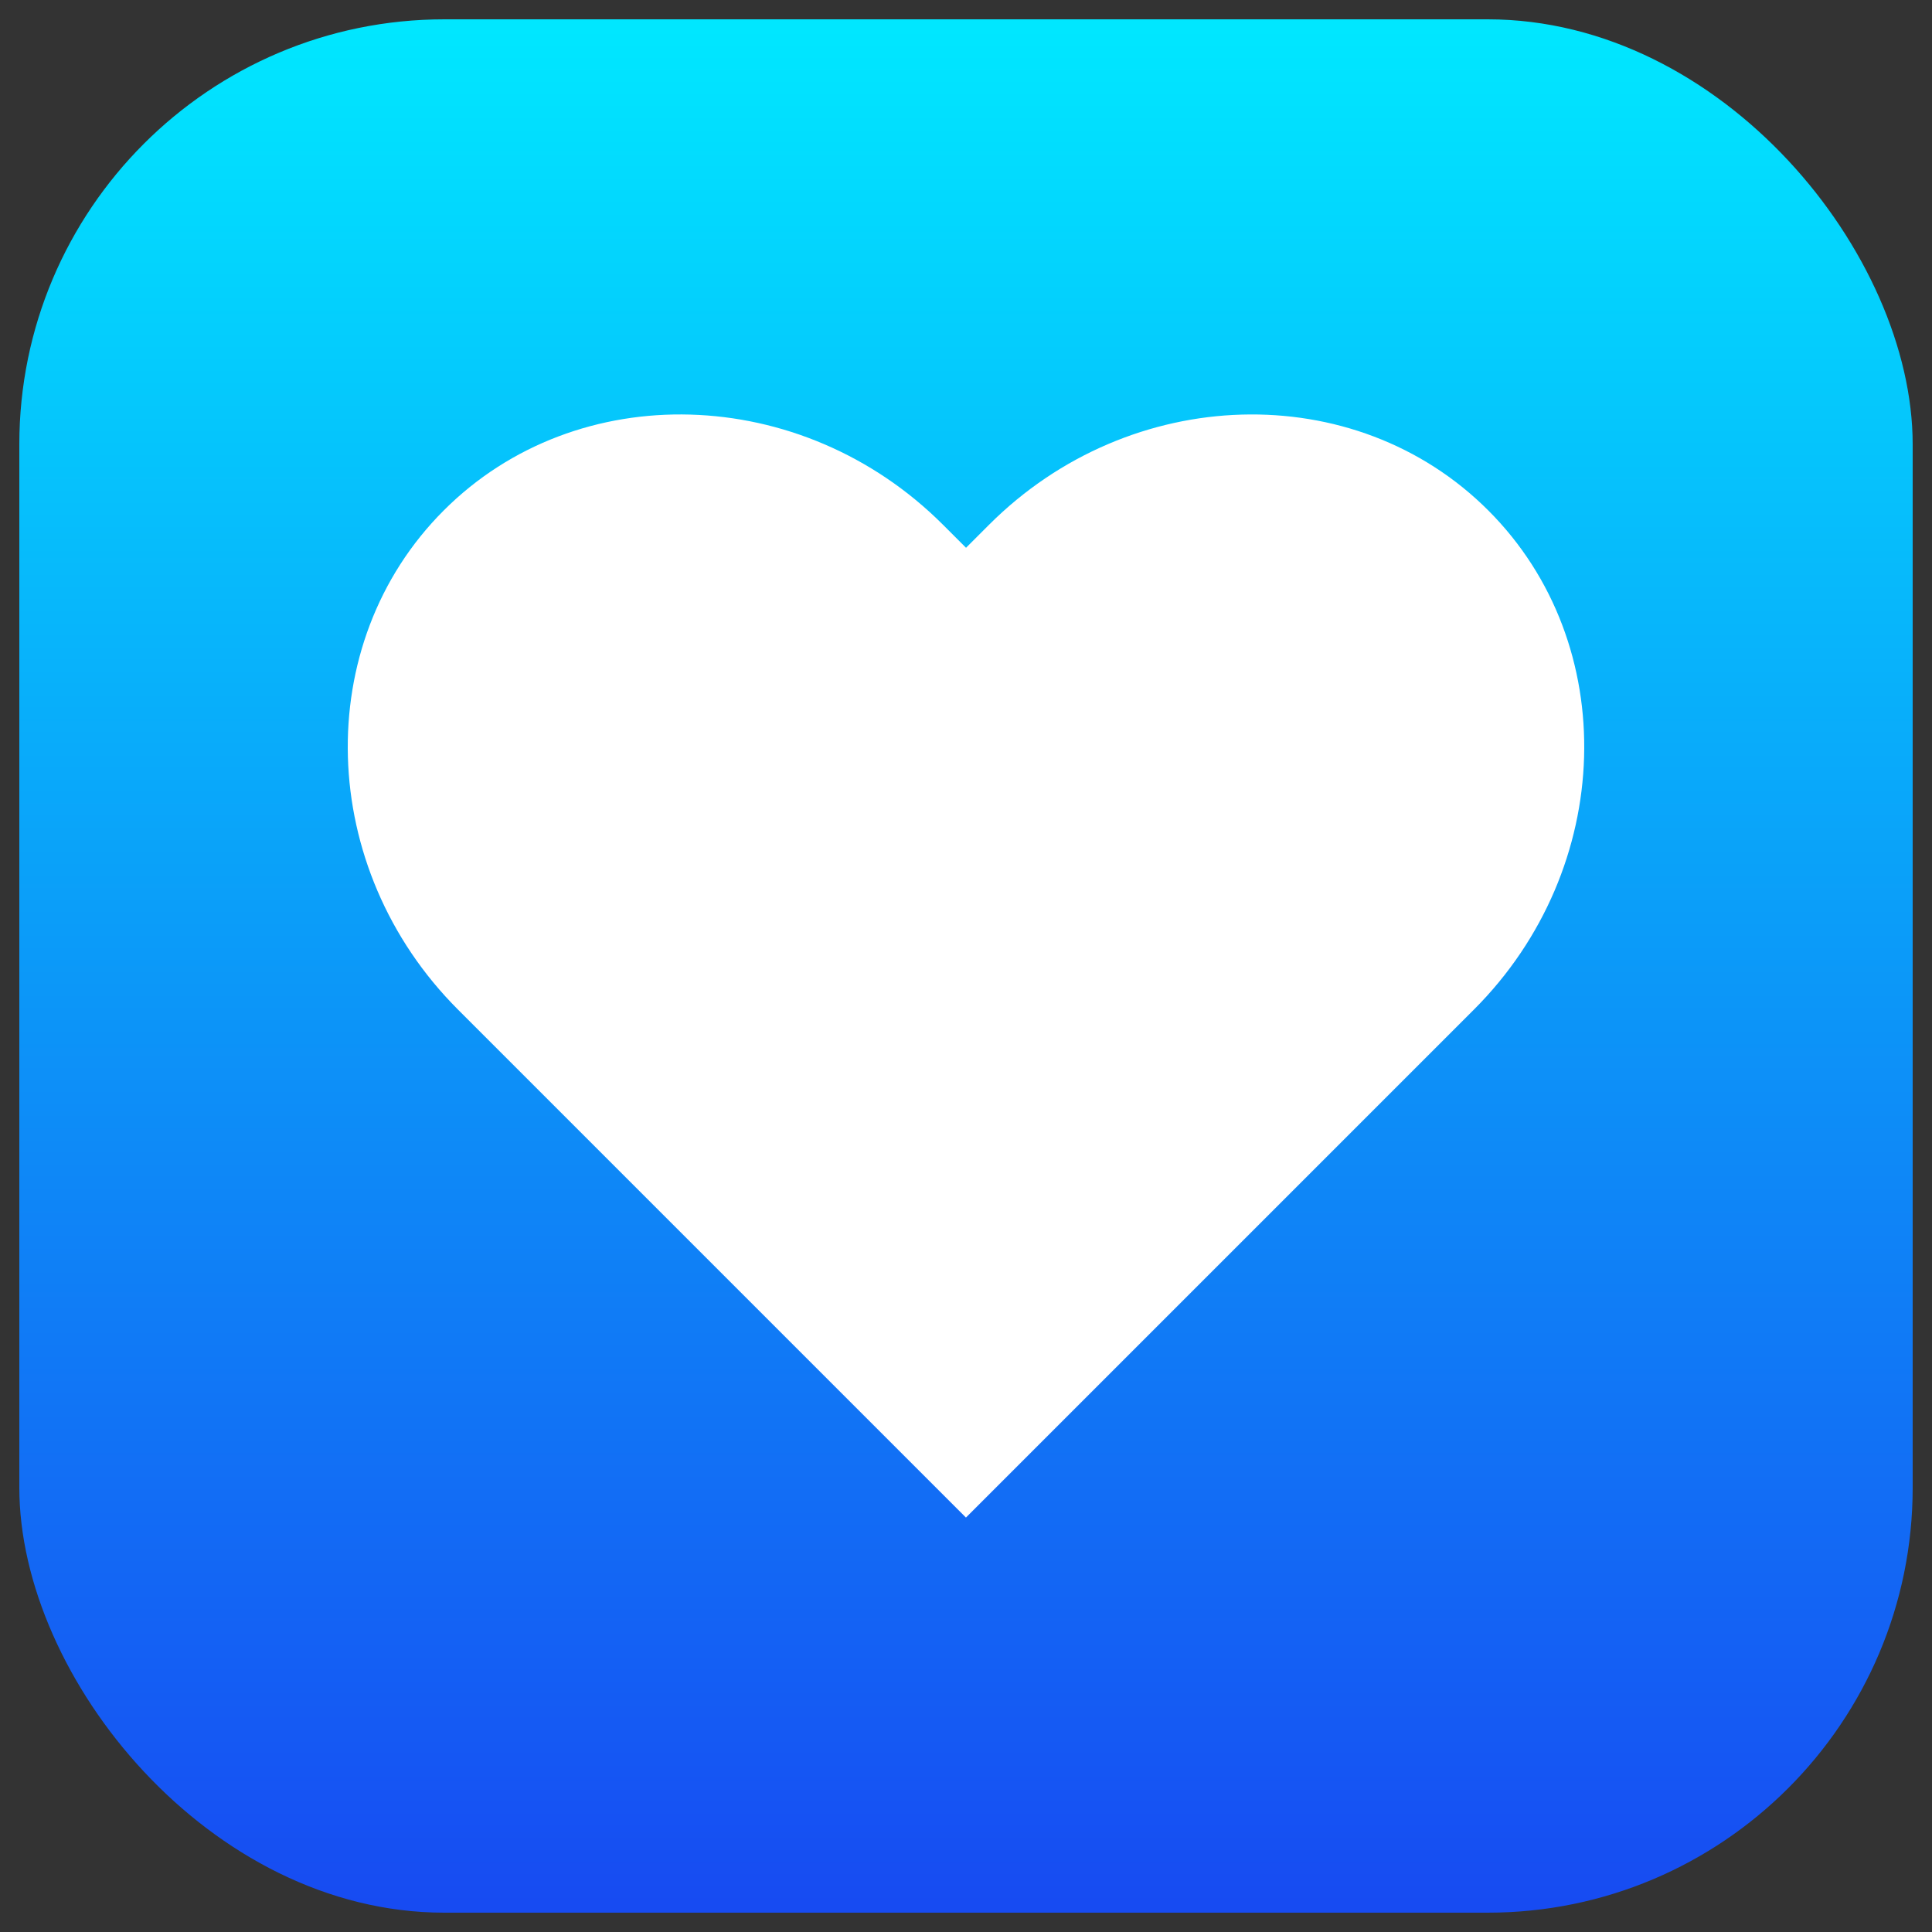 <?xml version="1.0" ?>
<!-- Find more at icons.mysitemyway.com -->
<svg height="100" width="100" viewBox="0 0 100 100" xmlns:xlink="http://www.w3.org/1999/xlink" xmlns="http://www.w3.org/2000/svg" version="1.1">
<rect x="0" y="0" width="100" height="100" fill="#333333" stroke="none"/>
<defs>
<linearGradient id="ios-blue-gradient" x1="0%" y1="0%" x2="0%" y2="100%">
<stop offset="0%" stop-color="#00e7ff" />
<stop offset="100%" stop-color="#174bf2" />
</linearGradient>
</defs>
<rect fill="url(#ios-blue-gradient)" x="1" y="1" width="98" height="98" rx="22" ry="22"/>
<path fill="#fff" transform="translate(18,18) scale(0.64)" d="M92.241,13.158c-10.78-10.79-28.949-10.266-40.37,1.15l-1.869,1.869l-1.869-1.869 C36.711,2.891,18.542,2.367,7.762,13.158c-10.785,10.78-10.266,28.949,1.15,40.365l41.084,41.085l41.085-41.085 C102.502,42.106,103.025,23.938,92.241,13.158z"/>
</svg>